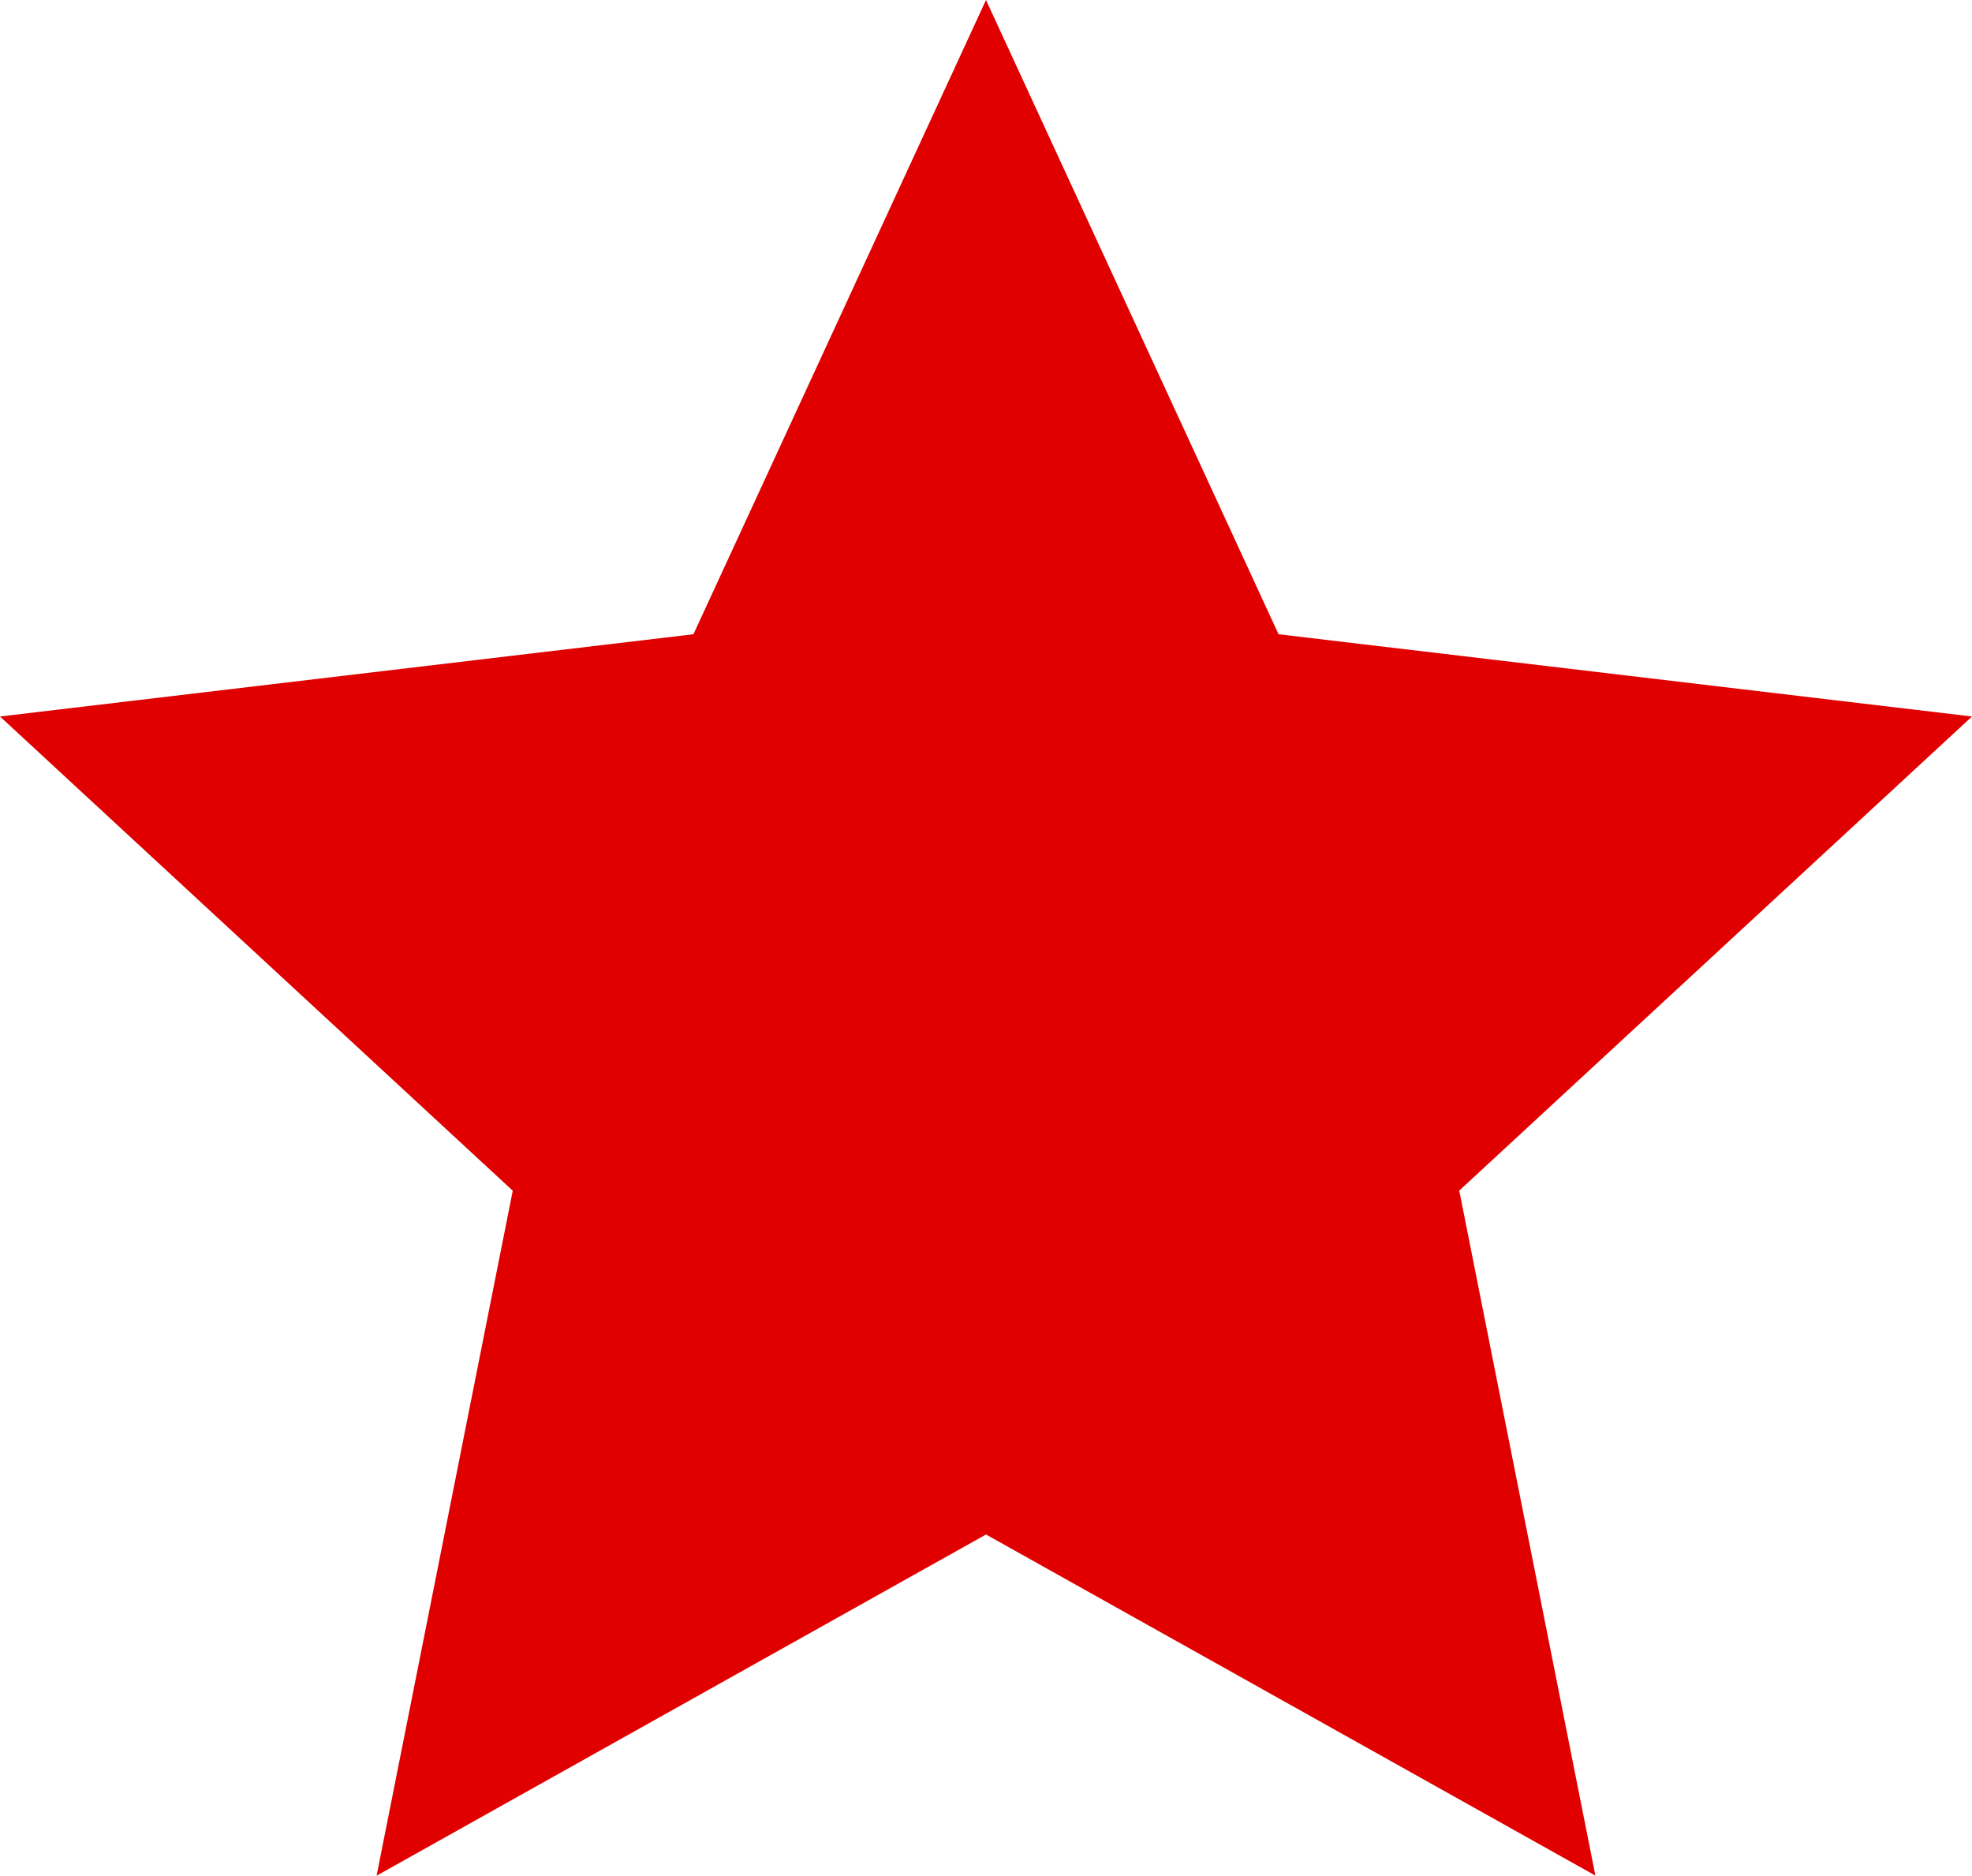 <?xml version="1.0" encoding="UTF-8"?> <svg xmlns="http://www.w3.org/2000/svg" width="17.526" height="16.668" viewBox="0 0 17.526 16.668"><path id="star-fill" d="M9.351,14.136,3.935,17.168l1.21-6.087L.588,6.867l6.163-.731L9.351.5l2.6,5.636,6.163.731L13.557,11.08l1.21,6.087Z" transform="translate(-0.588 -0.5)" fill="#e00000"></path></svg> 